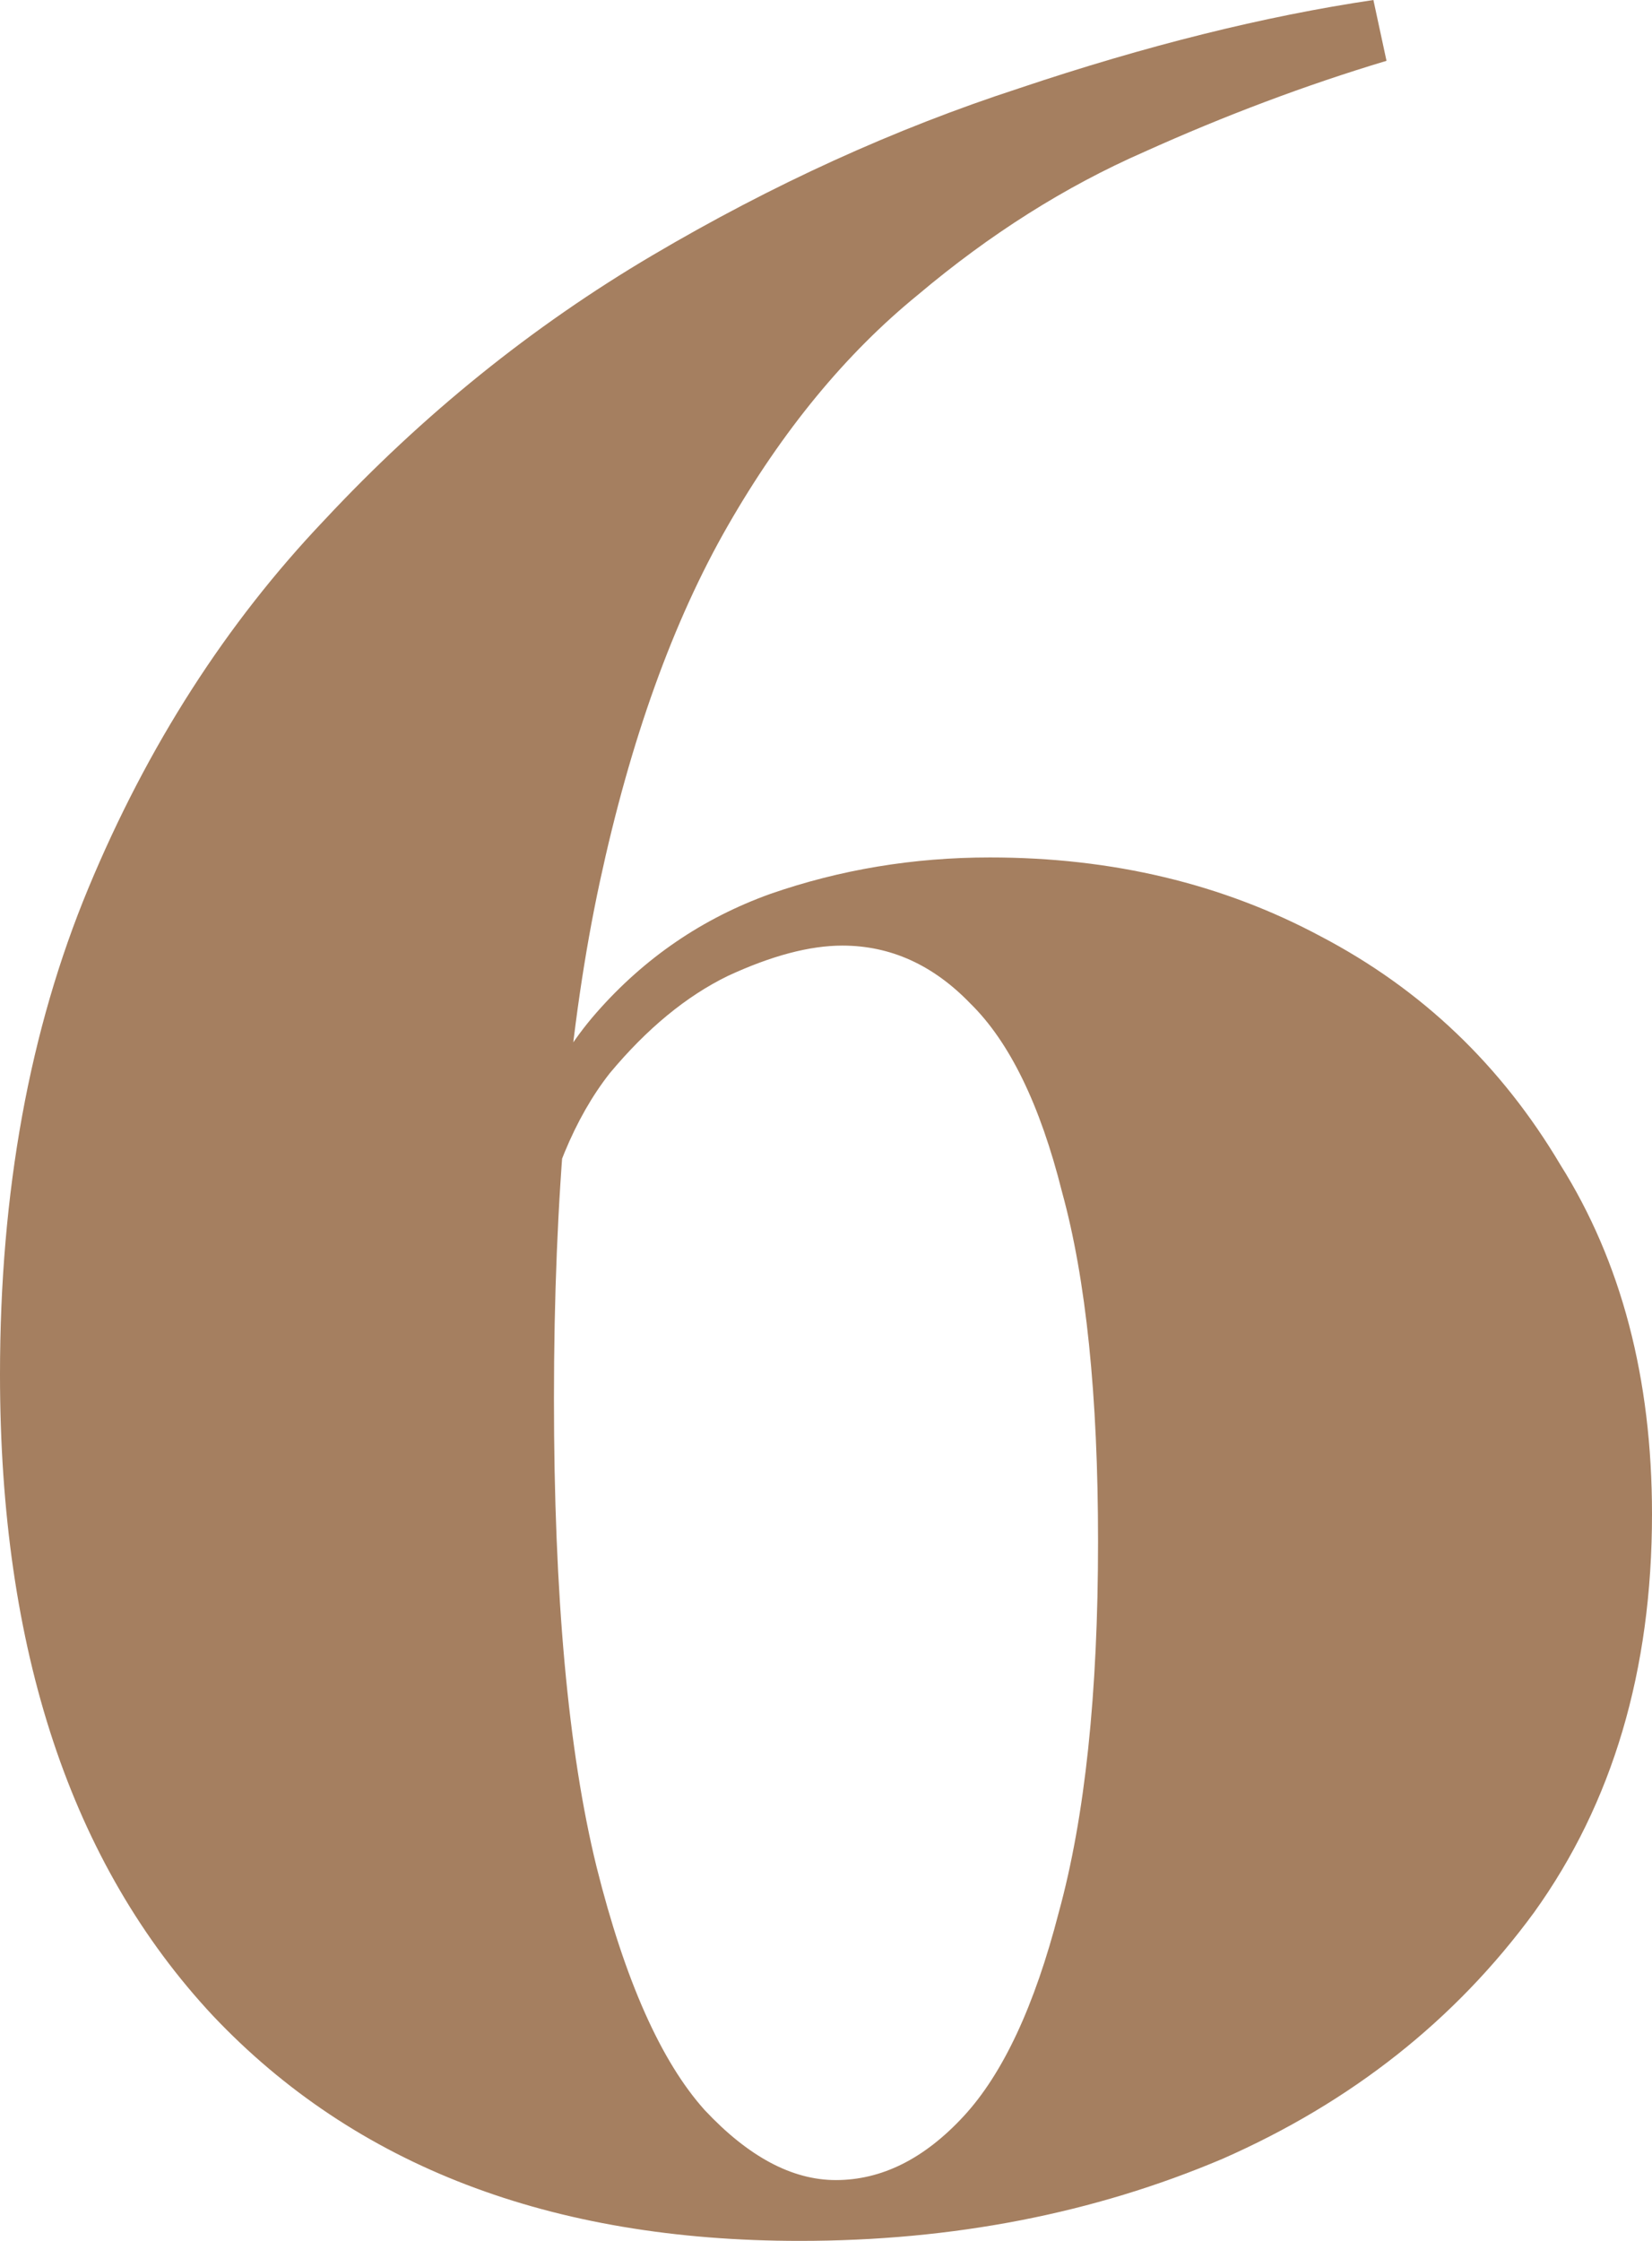 <?xml version="1.0" encoding="UTF-8"?> <svg xmlns="http://www.w3.org/2000/svg" width="59" height="80" viewBox="0 0 59 80" fill="none"> <path d="M49.05 0L49.518 2.171C46.63 3.039 43.743 4.125 40.855 5.427C38.046 6.658 35.353 8.358 32.778 10.529C30.202 12.628 27.939 15.378 25.988 18.779C24.037 22.18 22.515 26.413 21.423 31.479C20.33 36.545 19.784 42.696 19.784 49.932C19.784 56.952 20.291 62.524 21.306 66.649C22.32 70.701 23.608 73.596 25.169 75.332C26.73 76.997 28.29 77.829 29.851 77.829C31.49 77.829 33.012 77.069 34.417 75.549C35.821 74.03 36.953 71.606 37.812 68.277C38.748 64.876 39.216 60.461 39.216 55.034C39.216 49.824 38.787 45.663 37.929 42.551C37.148 39.439 36.056 37.196 34.651 35.821C33.324 34.446 31.802 33.758 30.085 33.758C28.915 33.758 27.549 34.12 25.988 34.844C24.505 35.568 23.101 36.725 21.774 38.318C20.525 39.91 19.628 42.081 19.081 44.83L17.911 44.071C18.457 40.742 19.589 38.1 21.306 36.147C23.023 34.193 25.091 32.782 27.51 31.913C30.007 31.045 32.622 30.611 35.353 30.611C39.724 30.611 43.665 31.551 47.177 33.433C50.767 35.314 53.615 38.028 55.722 41.574C57.907 45.047 59 49.209 59 54.057C59 59.629 57.595 64.369 54.786 68.277C51.976 72.112 48.269 75.043 43.665 77.069C39.06 79.023 34.026 80 28.564 80C19.667 80 12.682 77.323 7.609 71.967C2.536 66.54 0 58.906 0 49.064C0 42.551 1.054 36.762 3.161 31.696C5.268 26.631 8.077 22.252 11.589 18.562C15.101 14.799 19.003 11.651 23.296 9.118C27.588 6.585 31.958 4.595 36.407 3.148C40.933 1.628 45.148 0.579 49.05 0Z" fill="#A57F60"></path> </svg> 